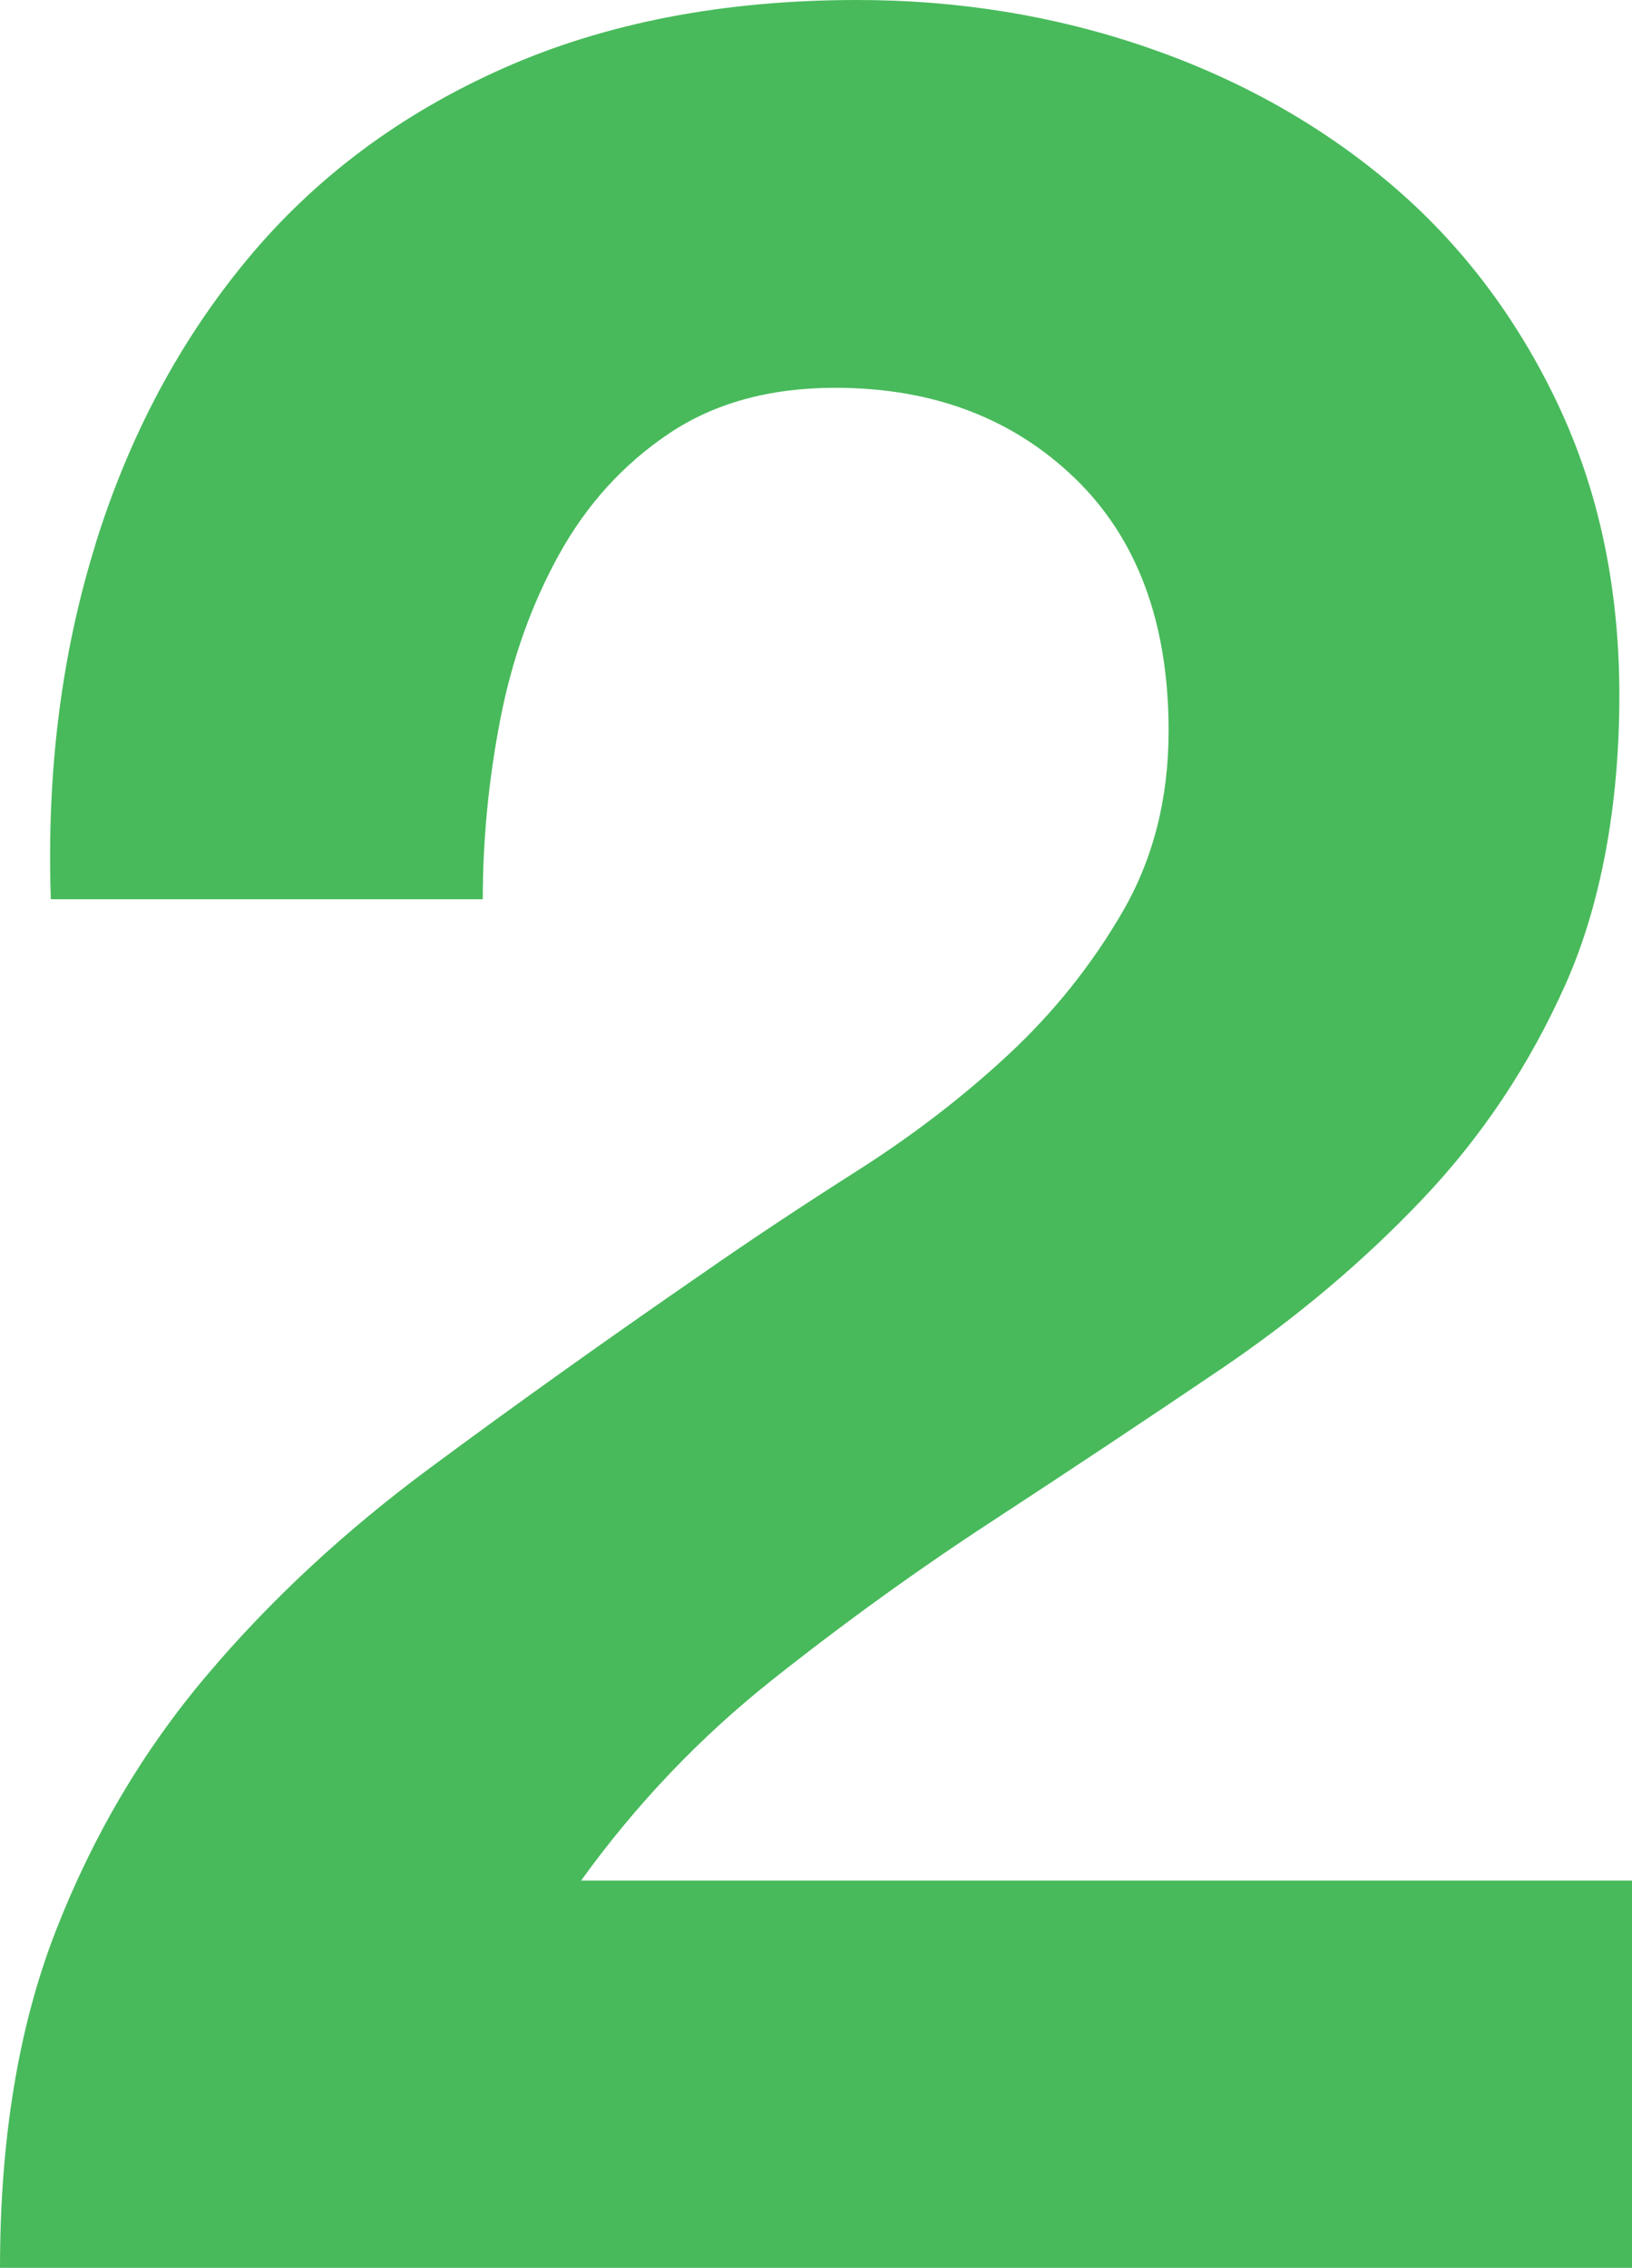 <?xml version="1.0" encoding="UTF-8"?>
<svg id="_レイヤー_2" data-name="レイヤー 2" xmlns="http://www.w3.org/2000/svg" viewBox="0 0 132.95 184.68">
  <defs>
    <style>
      .cls-1 {
        fill: #48ba5b;
        stroke-width: 0px;
      }
    </style>
  </defs>
  <g id="_画像" data-name="画像">
    <path class="cls-1" d="M7.76,44.36c2.76-8.88,6.9-16.64,12.42-23.28,5.52-6.64,12.46-11.81,20.82-15.52C49.36,1.85,58.97,0,69.84,0c8.28,0,16.17,1.29,23.67,3.88,7.5,2.59,14.1,6.3,19.79,11.12,5.69,4.83,10.22,10.78,13.58,17.85,3.36,7.07,5.04,15,5.04,23.8s-1.47,16.99-4.4,23.54c-2.93,6.56-6.81,12.38-11.64,17.46-4.83,5.09-10.31,9.7-16.42,13.84-6.12,4.14-12.29,8.24-18.49,12.29-6.21,4.05-12.25,8.41-18.11,13.06-5.86,4.66-11.04,10.09-15.52,16.3h85.62v31.56H0c0-10.52,1.51-19.66,4.53-27.42,3.02-7.76,7.11-14.7,12.29-20.82,5.17-6.12,11.25-11.77,18.24-16.94,6.98-5.17,14.36-10.43,22.12-15.78,3.96-2.76,8.19-5.56,12.67-8.41,4.48-2.85,8.58-5.99,12.29-9.44,3.71-3.45,6.81-7.33,9.31-11.64,2.5-4.31,3.75-9.22,3.75-14.74,0-8.79-2.55-15.65-7.63-20.56-5.09-4.91-11.6-7.37-19.53-7.37-5.35,0-9.87,1.25-13.58,3.75-3.71,2.5-6.68,5.78-8.92,9.83-2.24,4.05-3.84,8.54-4.79,13.45-.95,4.92-1.42,9.79-1.42,14.62H4.14c-.35-10.35.86-19.96,3.62-28.84Z"/>
  </g>
</svg>
